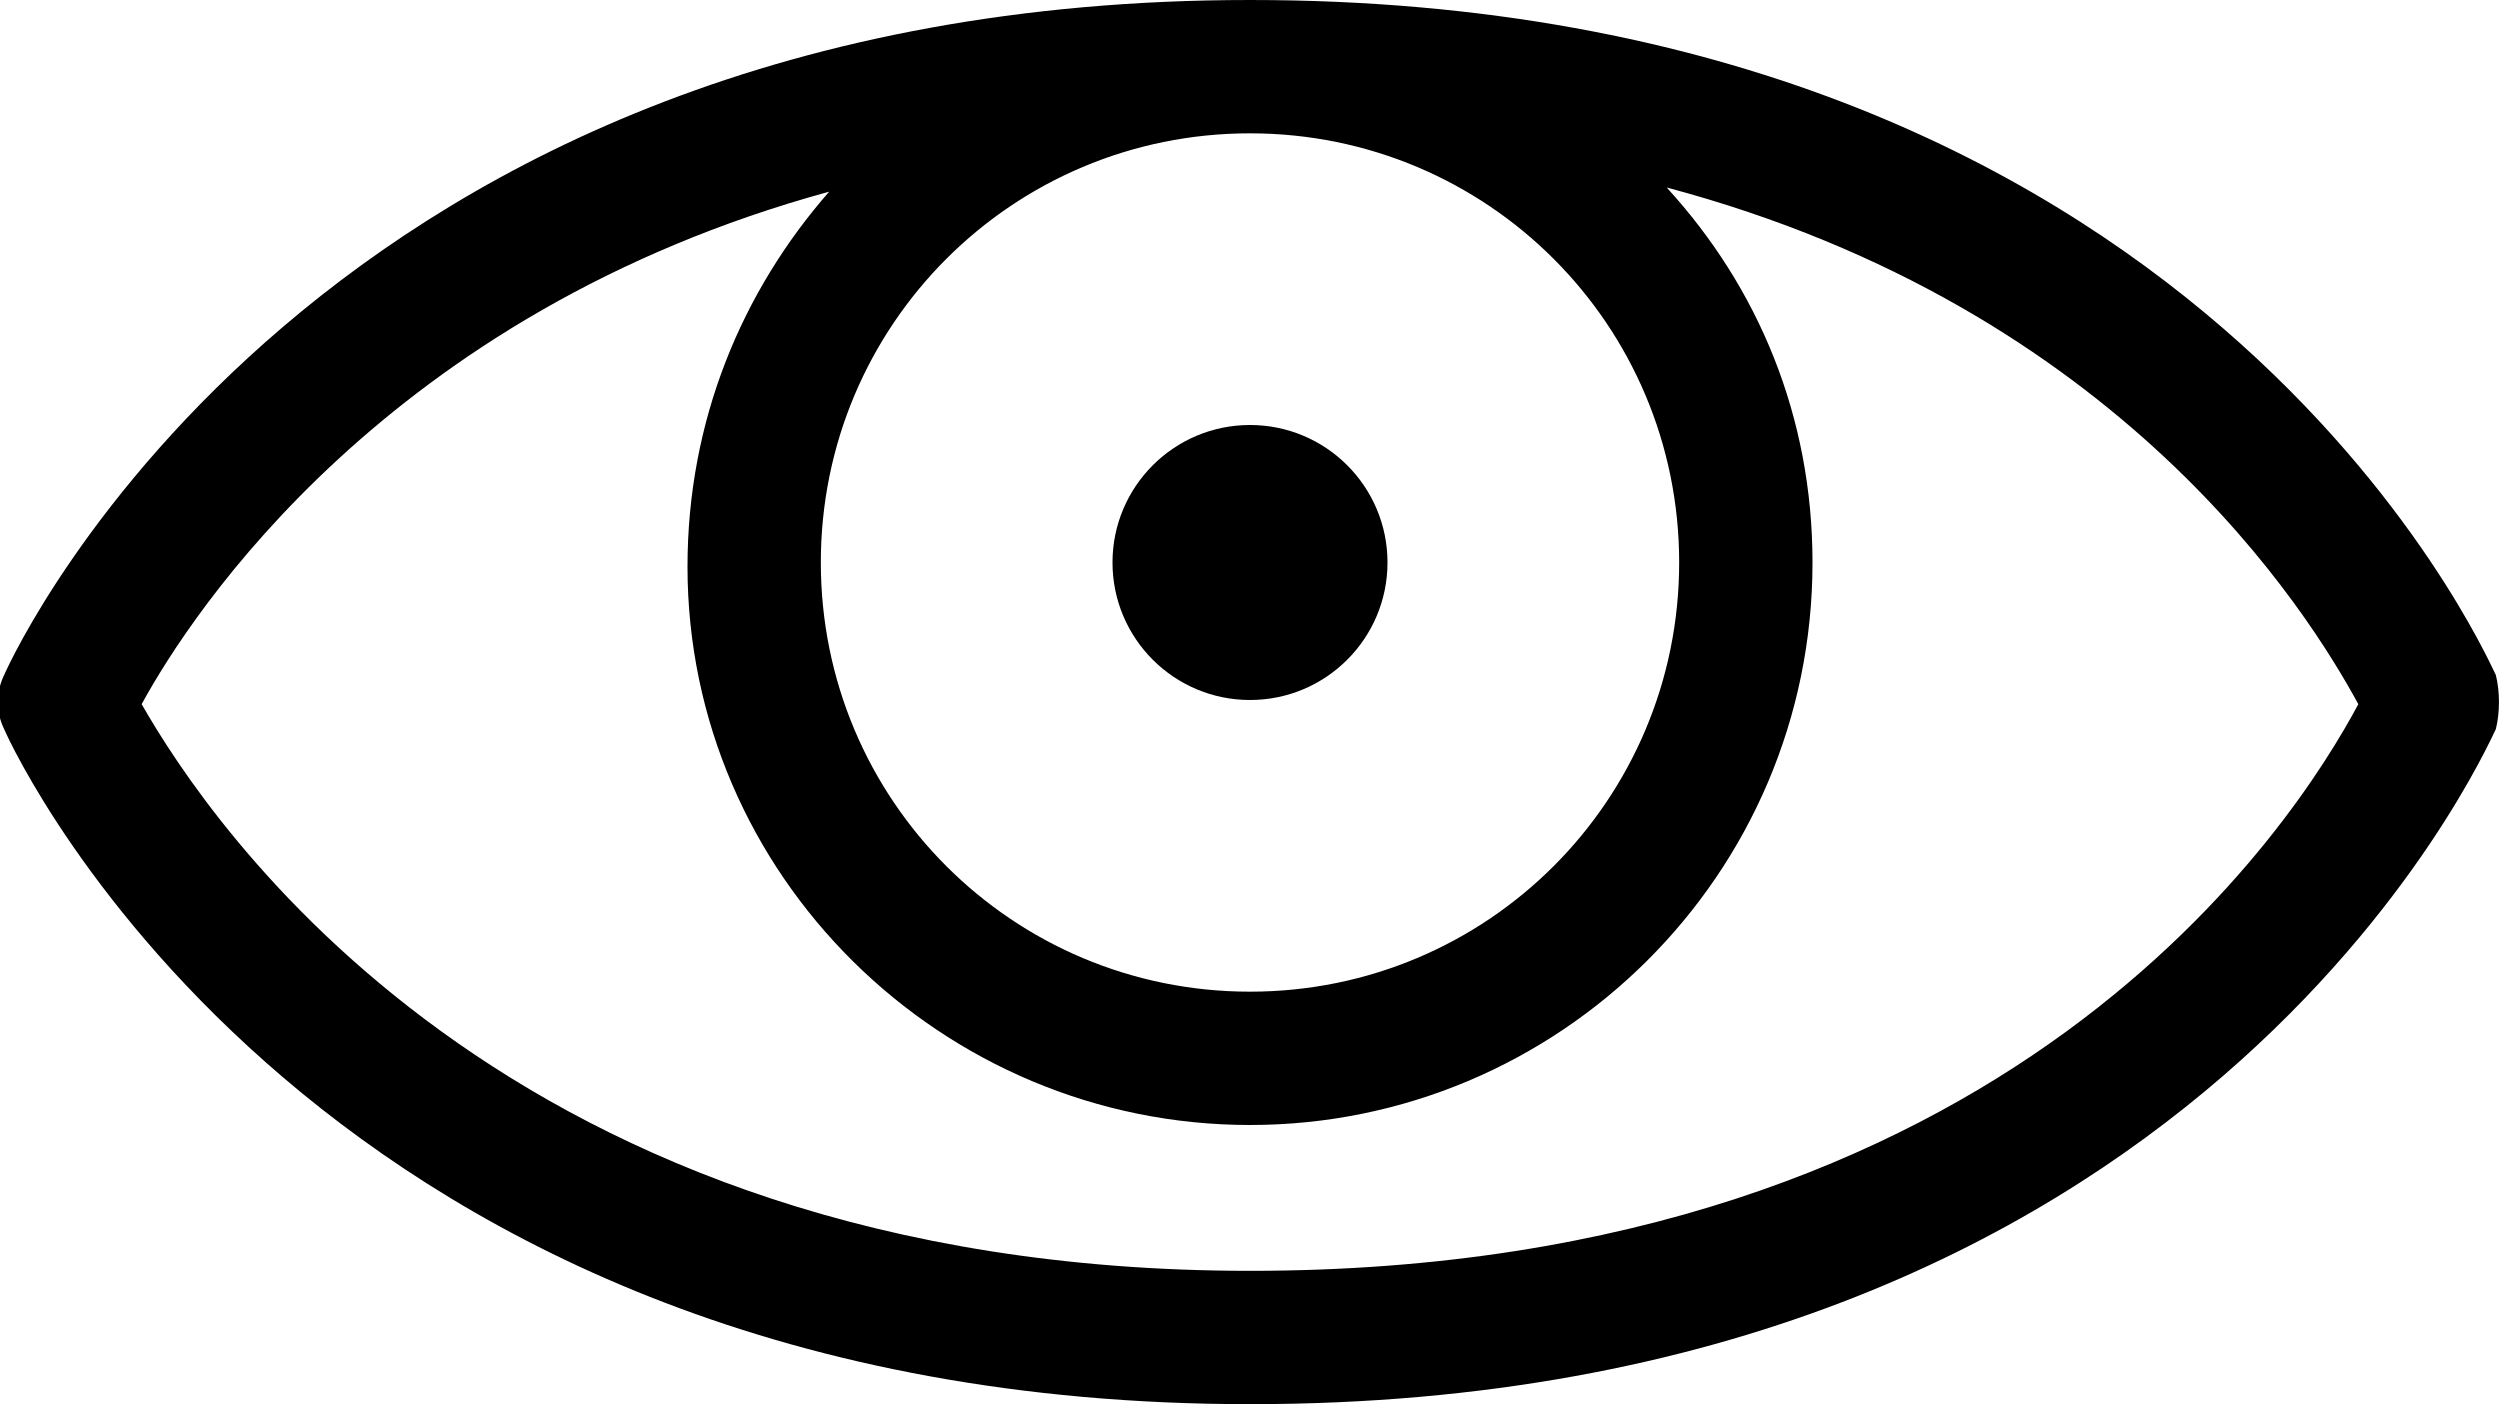 <svg xmlns="http://www.w3.org/2000/svg" viewBox="0 0 60 33.7">
  <defs/>
  <path d="M59.9 16.2C59.6 15.6 52.7 0 30 0 7.7 0 .4 15.5.1 16.2c-.2.4-.2.9 0 1.3.3.7 7.6 16.2 29.9 16.2 22.7 0 29.6-15.6 29.9-16.2.1-.4.1-.9 0-1.3zm-19.6-2.7c0 5.7-4.6 10.3-10.3 10.3s-10.3-4.6-10.3-10.3c0-5.7 4.6-10.3 10.3-10.3s10.3 4.6 10.3 10.3zM30 30.5c-17.9 0-25-10.8-26.6-13.6 1.2-2.2 5.9-9.4 16.5-12.3-2.1 2.4-3.4 5.5-3.4 9C16.5 21 22.6 27 30 27s13.5-6 13.5-13.5c0-3.5-1.3-6.6-3.5-9 10.9 2.9 15.4 10.2 16.6 12.4-1.5 2.8-8.3 13.6-26.6 13.6z"/>
  <circle cx="30" cy="13.5" r="3.3"/>
</svg>

